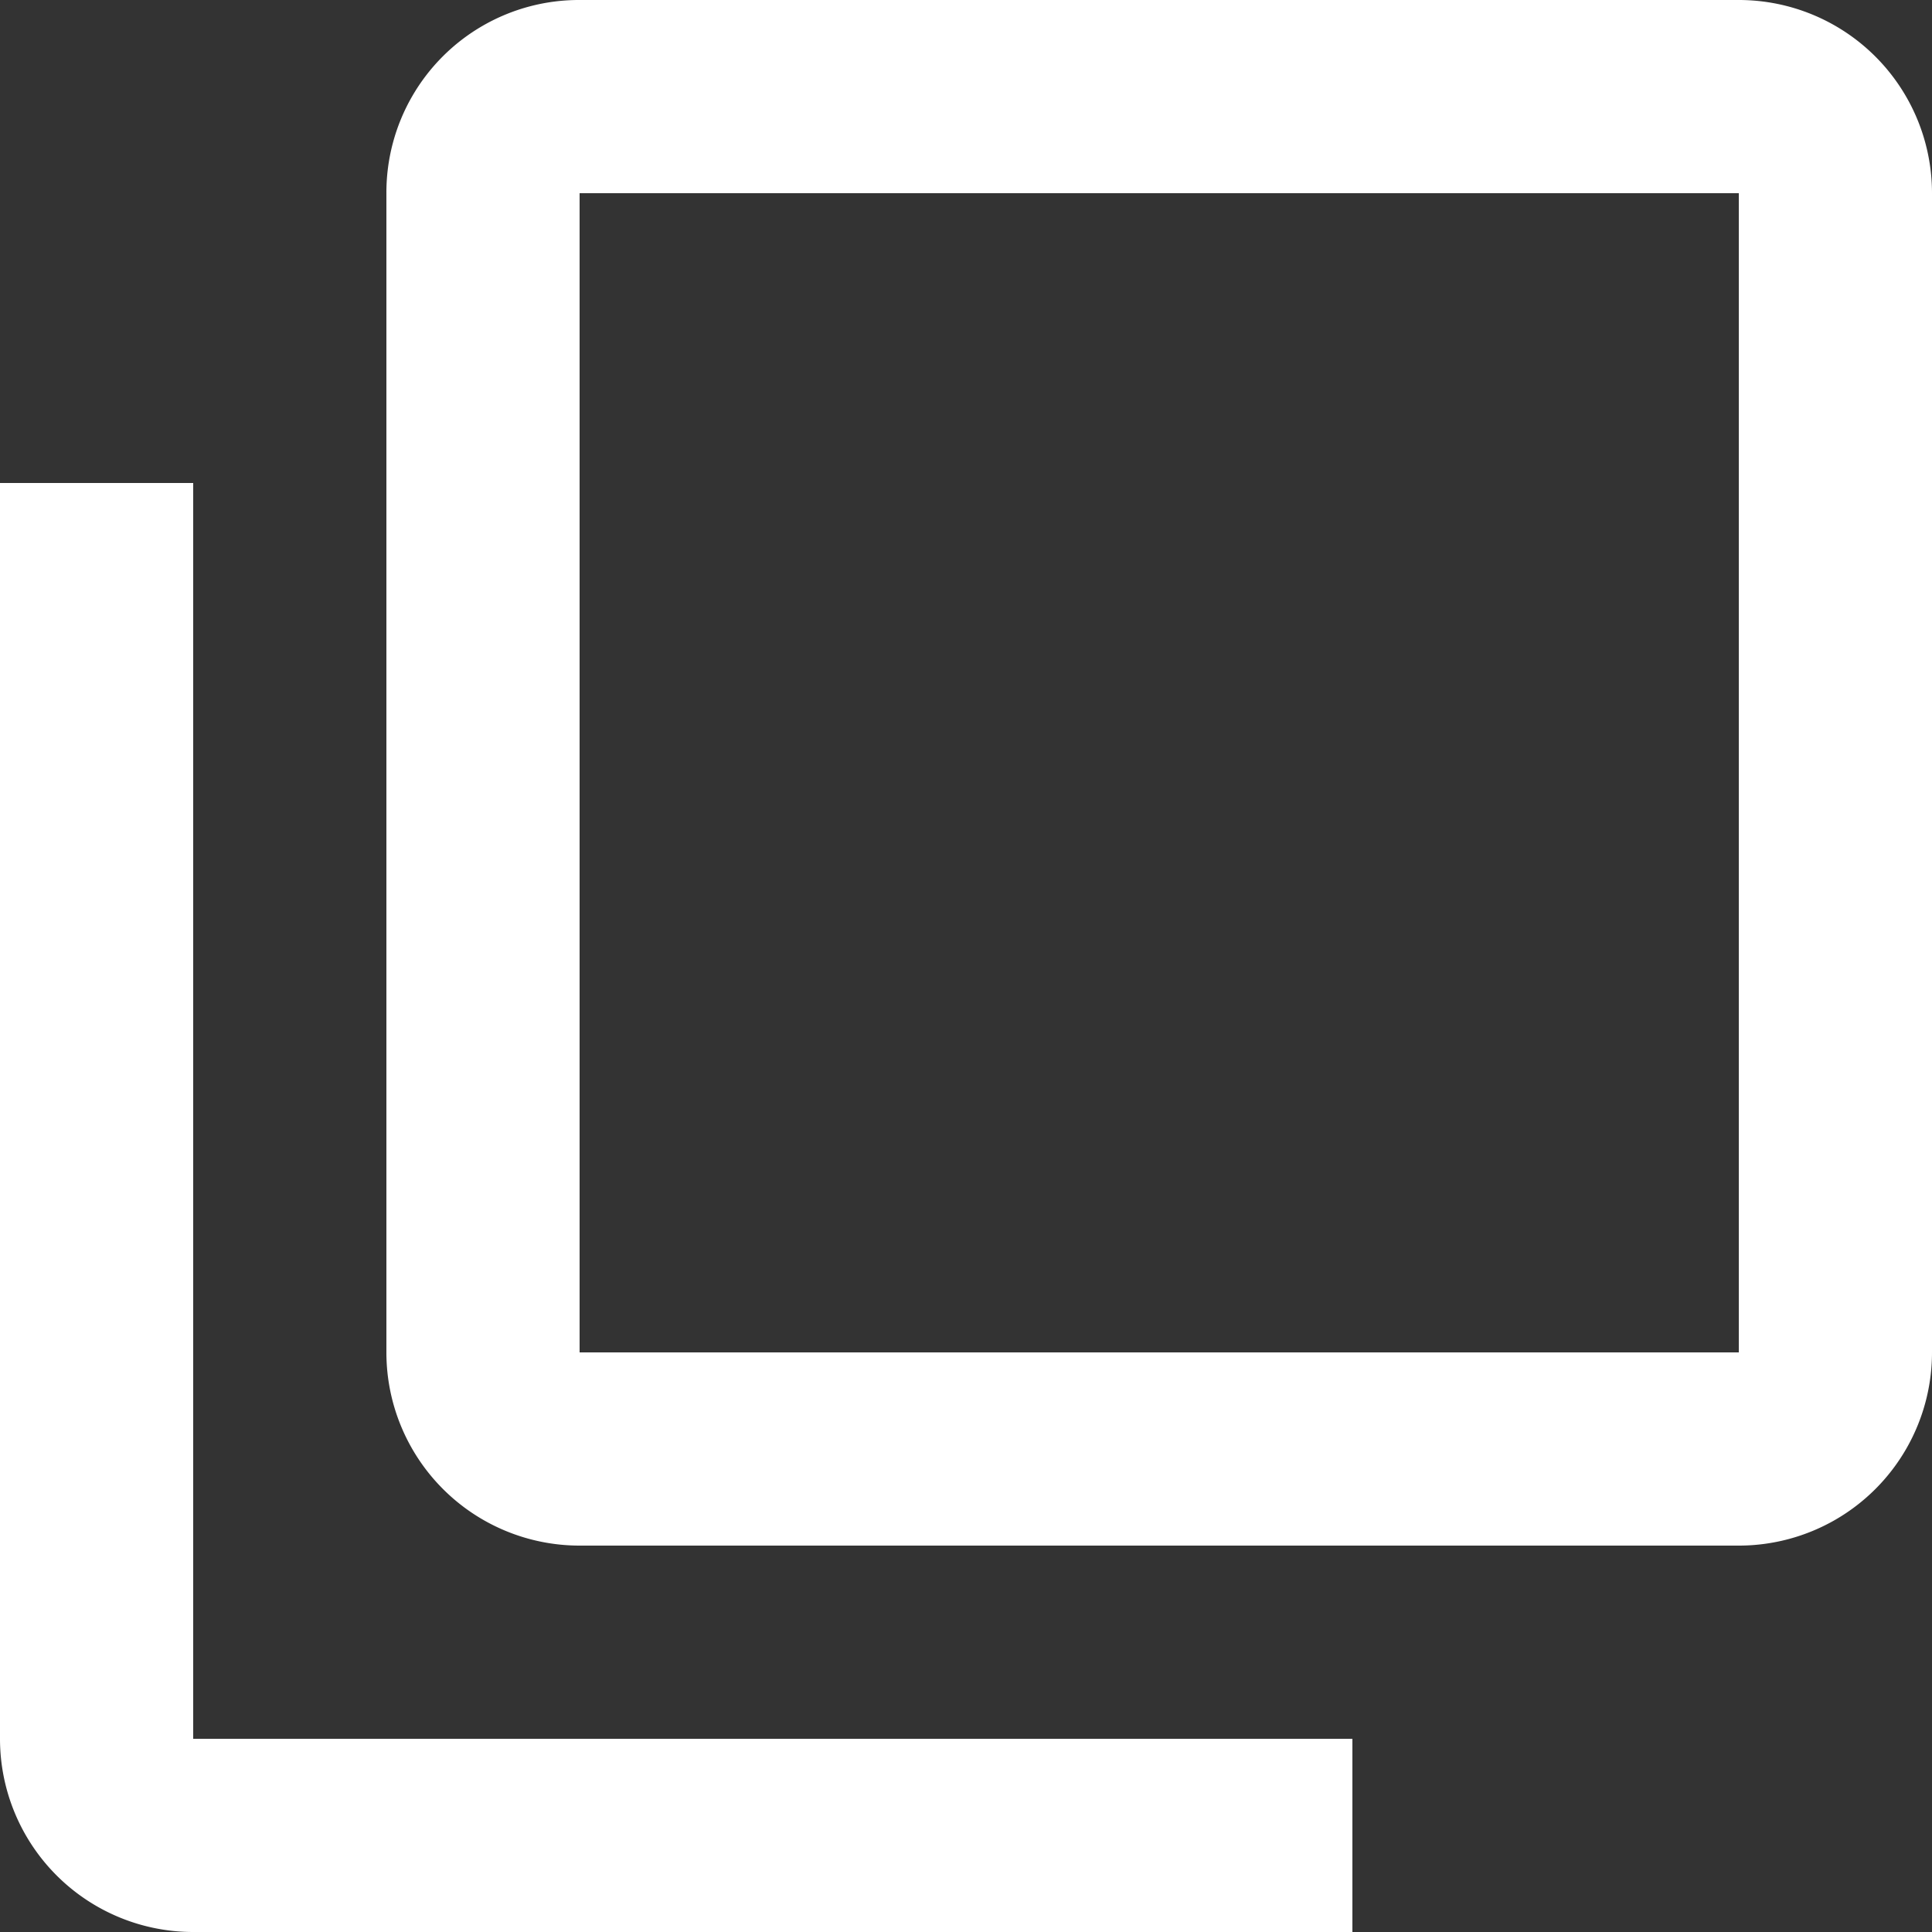 <svg xmlns="http://www.w3.org/2000/svg" width="17.5" height="17.5" viewBox="0 0 17.5 17.5">
  <rect x="0" y="0" width="17.5" height="17.5" fill="#333333" stroke="none"/>
  <path id="icon_external" d="M16.5,13V2.5H6V13Zm1.75,0a1.75,1.75,0,0,1-1.75,1.75H6A1.75,1.75,0,0,1,4.25,13V2.5A1.744,1.744,0,0,1,6,.75H16.5A1.75,1.75,0,0,1,18.25,2.5ZM13,16.5v1.75H2.5A1.75,1.75,0,0,1,.75,16.5V5.125H2.5V16.5Z" transform="translate(-0.75 -0.75)" fill="#fff"/>
</svg>
